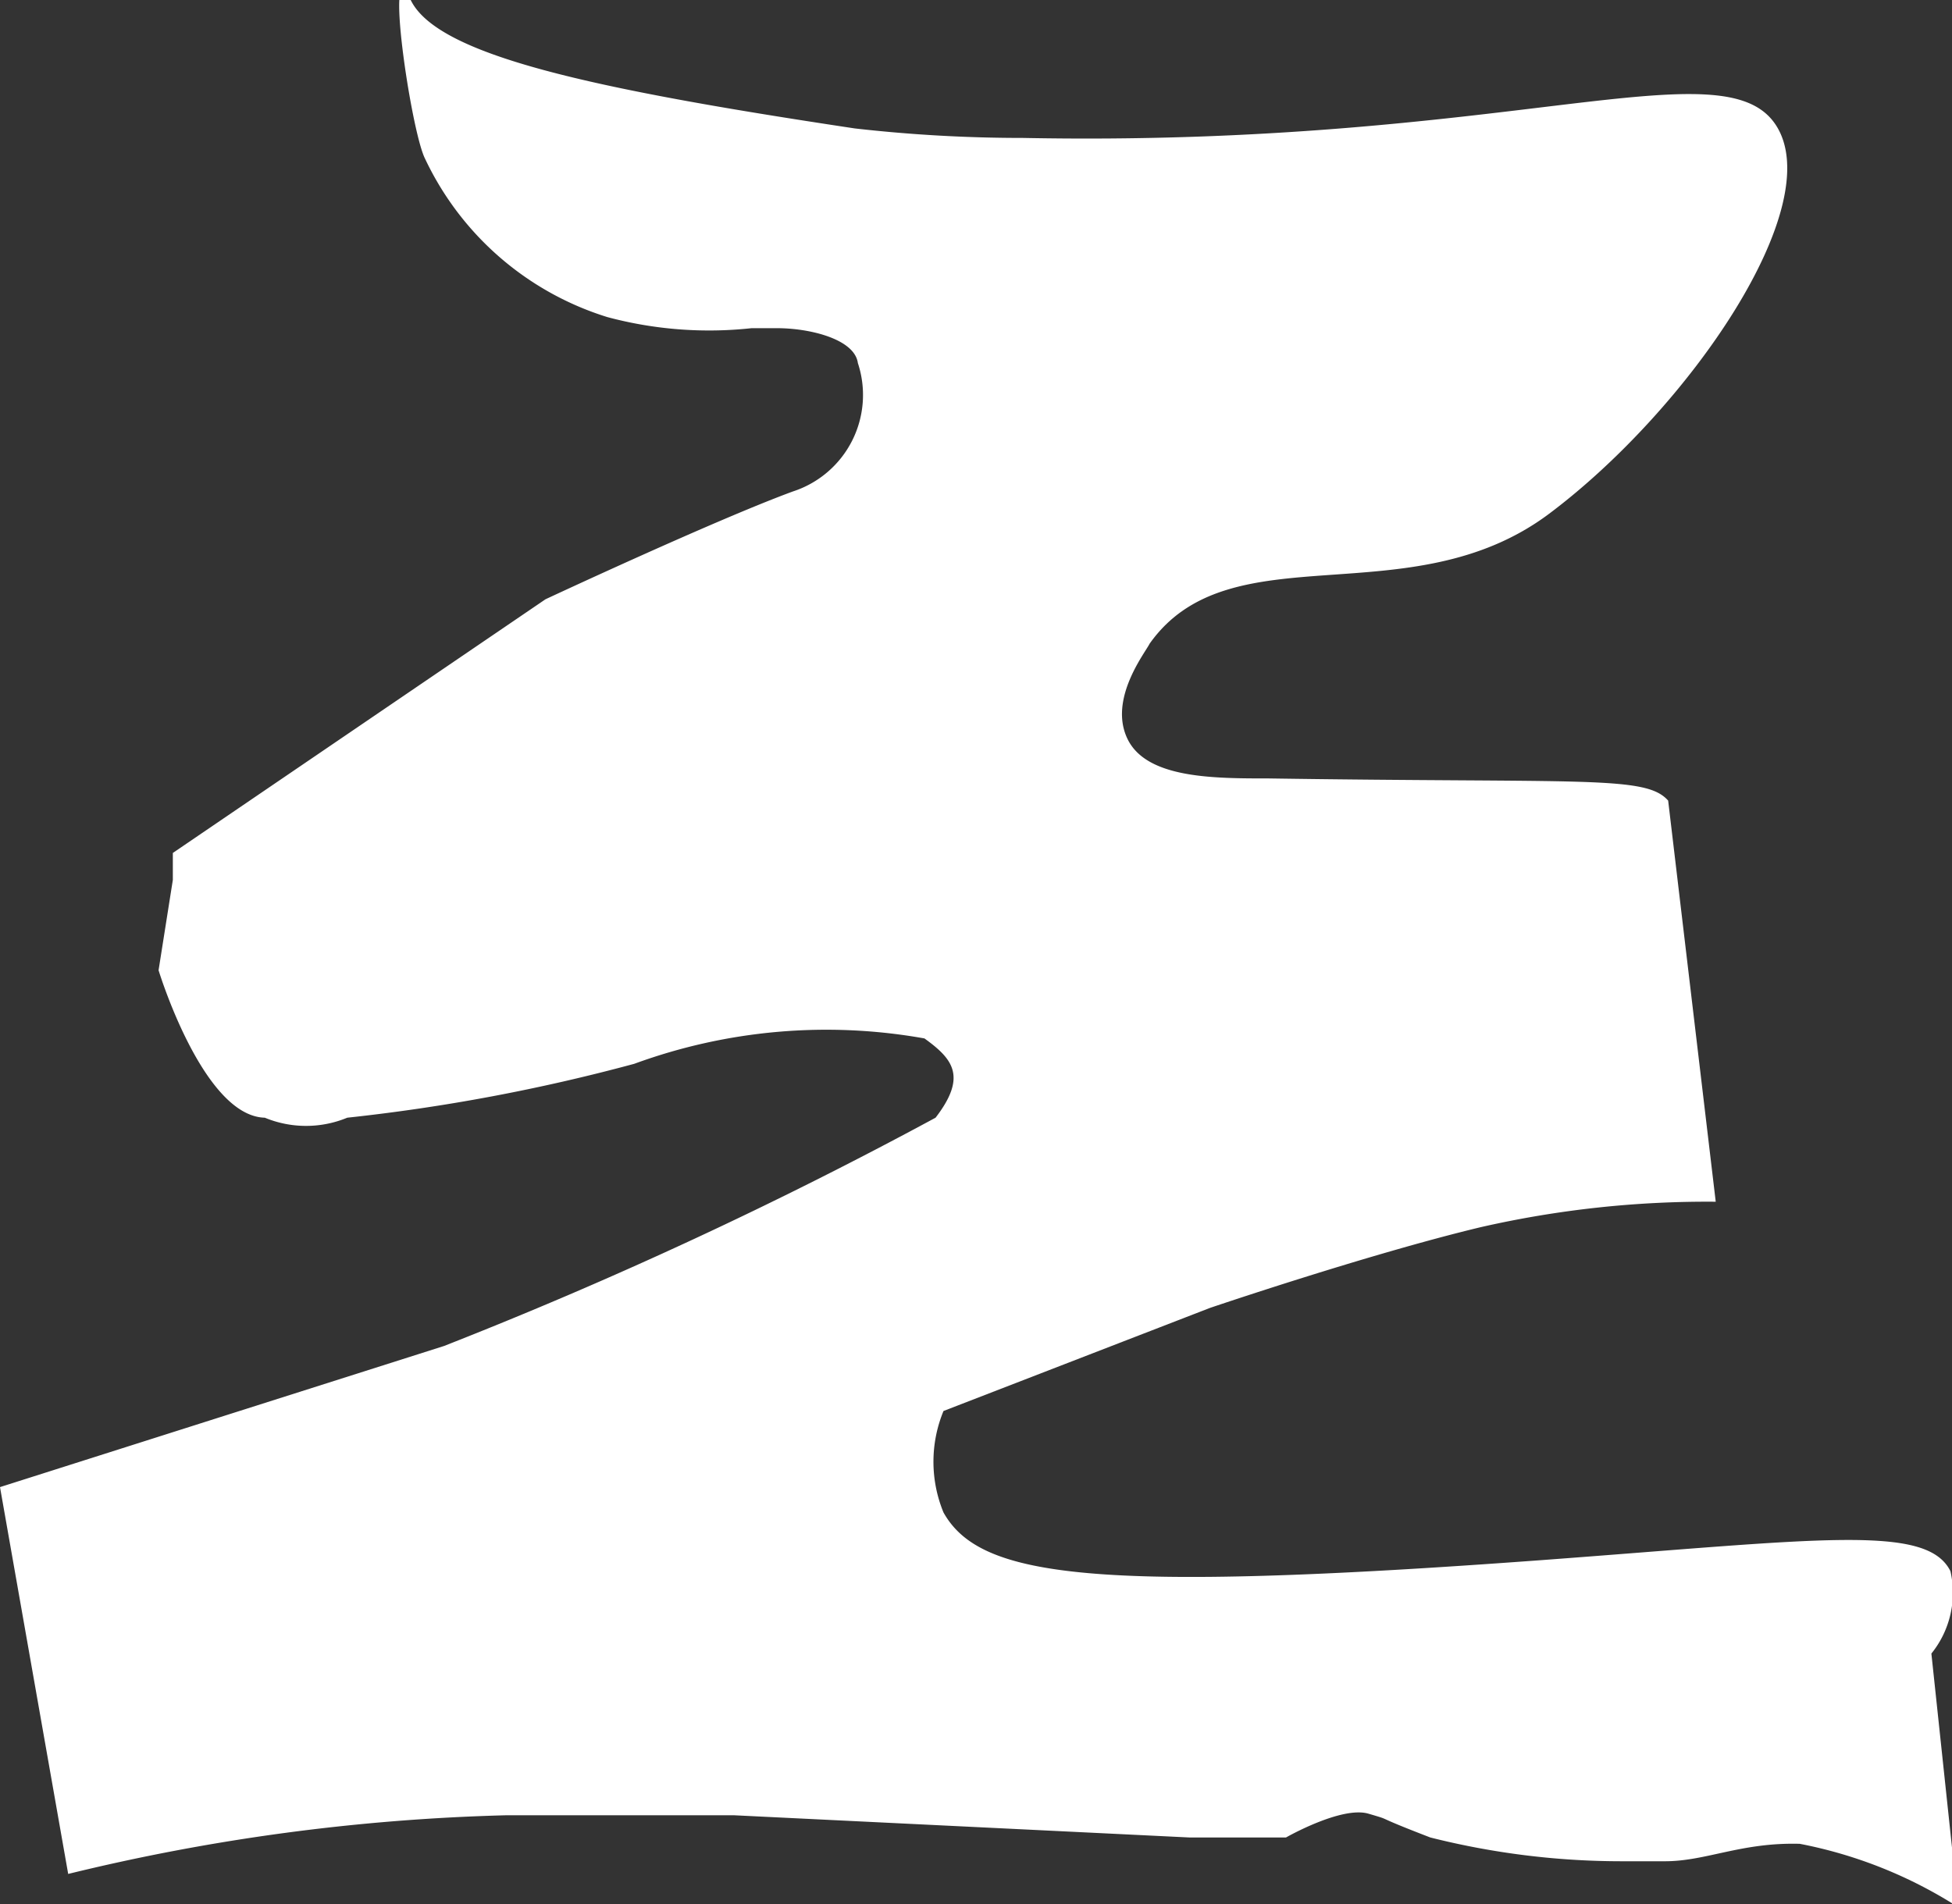 <?xml version="1.0" encoding="UTF-8"?> <svg xmlns="http://www.w3.org/2000/svg" viewBox="0 0 12.31 12.01"><rect x="0" y="0" width="12.31" height="12.01" fill="#333333" stroke="none"/><defs><style>.cls-1{fill:#fff;}</style></defs><g id="Слой_2" data-name="Слой 2"><g id="Bold"><path class="cls-1" d="M12.18,10.43h0a.61.61,0,0,0,.12-.52c-.15-.3-.82-.2-2.57-.07-2.84.21-3.55.11-3.78-.3a.84.84,0,0,1,0-.64l1.68-.65s1-.34,1.71-.51a6.42,6.42,0,0,1,1.48-.16l-.3-2.53C10.38,4.89,10,4.94,8,4.91c-.35,0-.77,0-.89-.25s.11-.54.14-.6c.51-.72,1.64-.16,2.52-.82S11.53,1.3,11.2.79,9.52.93,6.45.87A9.33,9.33,0,0,1,5.39.81C3.73.56,2.76.35,2.59,0s0,.82.09,1A1.89,1.89,0,0,0,3.83,2a2.48,2.48,0,0,0,.91.07H4.9c.21,0,.49.07.51.22A.64.64,0,0,1,5,3.1c-.49.18-1.56.68-1.56.68L1.09,5.38l0,.17L1,6.12s.28.92.67.93a.68.68,0,0,0,.52,0A11.73,11.73,0,0,0,4,6.71a3.52,3.52,0,0,1,1.83-.16c.18.13.27.24.07.5a28.08,28.08,0,0,1-3.1,1.44L0,9.38l.43,2.44a13,13,0,0,1,2.76-.37H4.63l2.87.14.61,0s.35-.2.52-.15,0,0,.39.15a4.93,4.93,0,0,0,1.21.15h.27c.26,0,.48-.12.85-.11a2.85,2.85,0,0,1,1,.4Z"></path></g></g></svg> 
